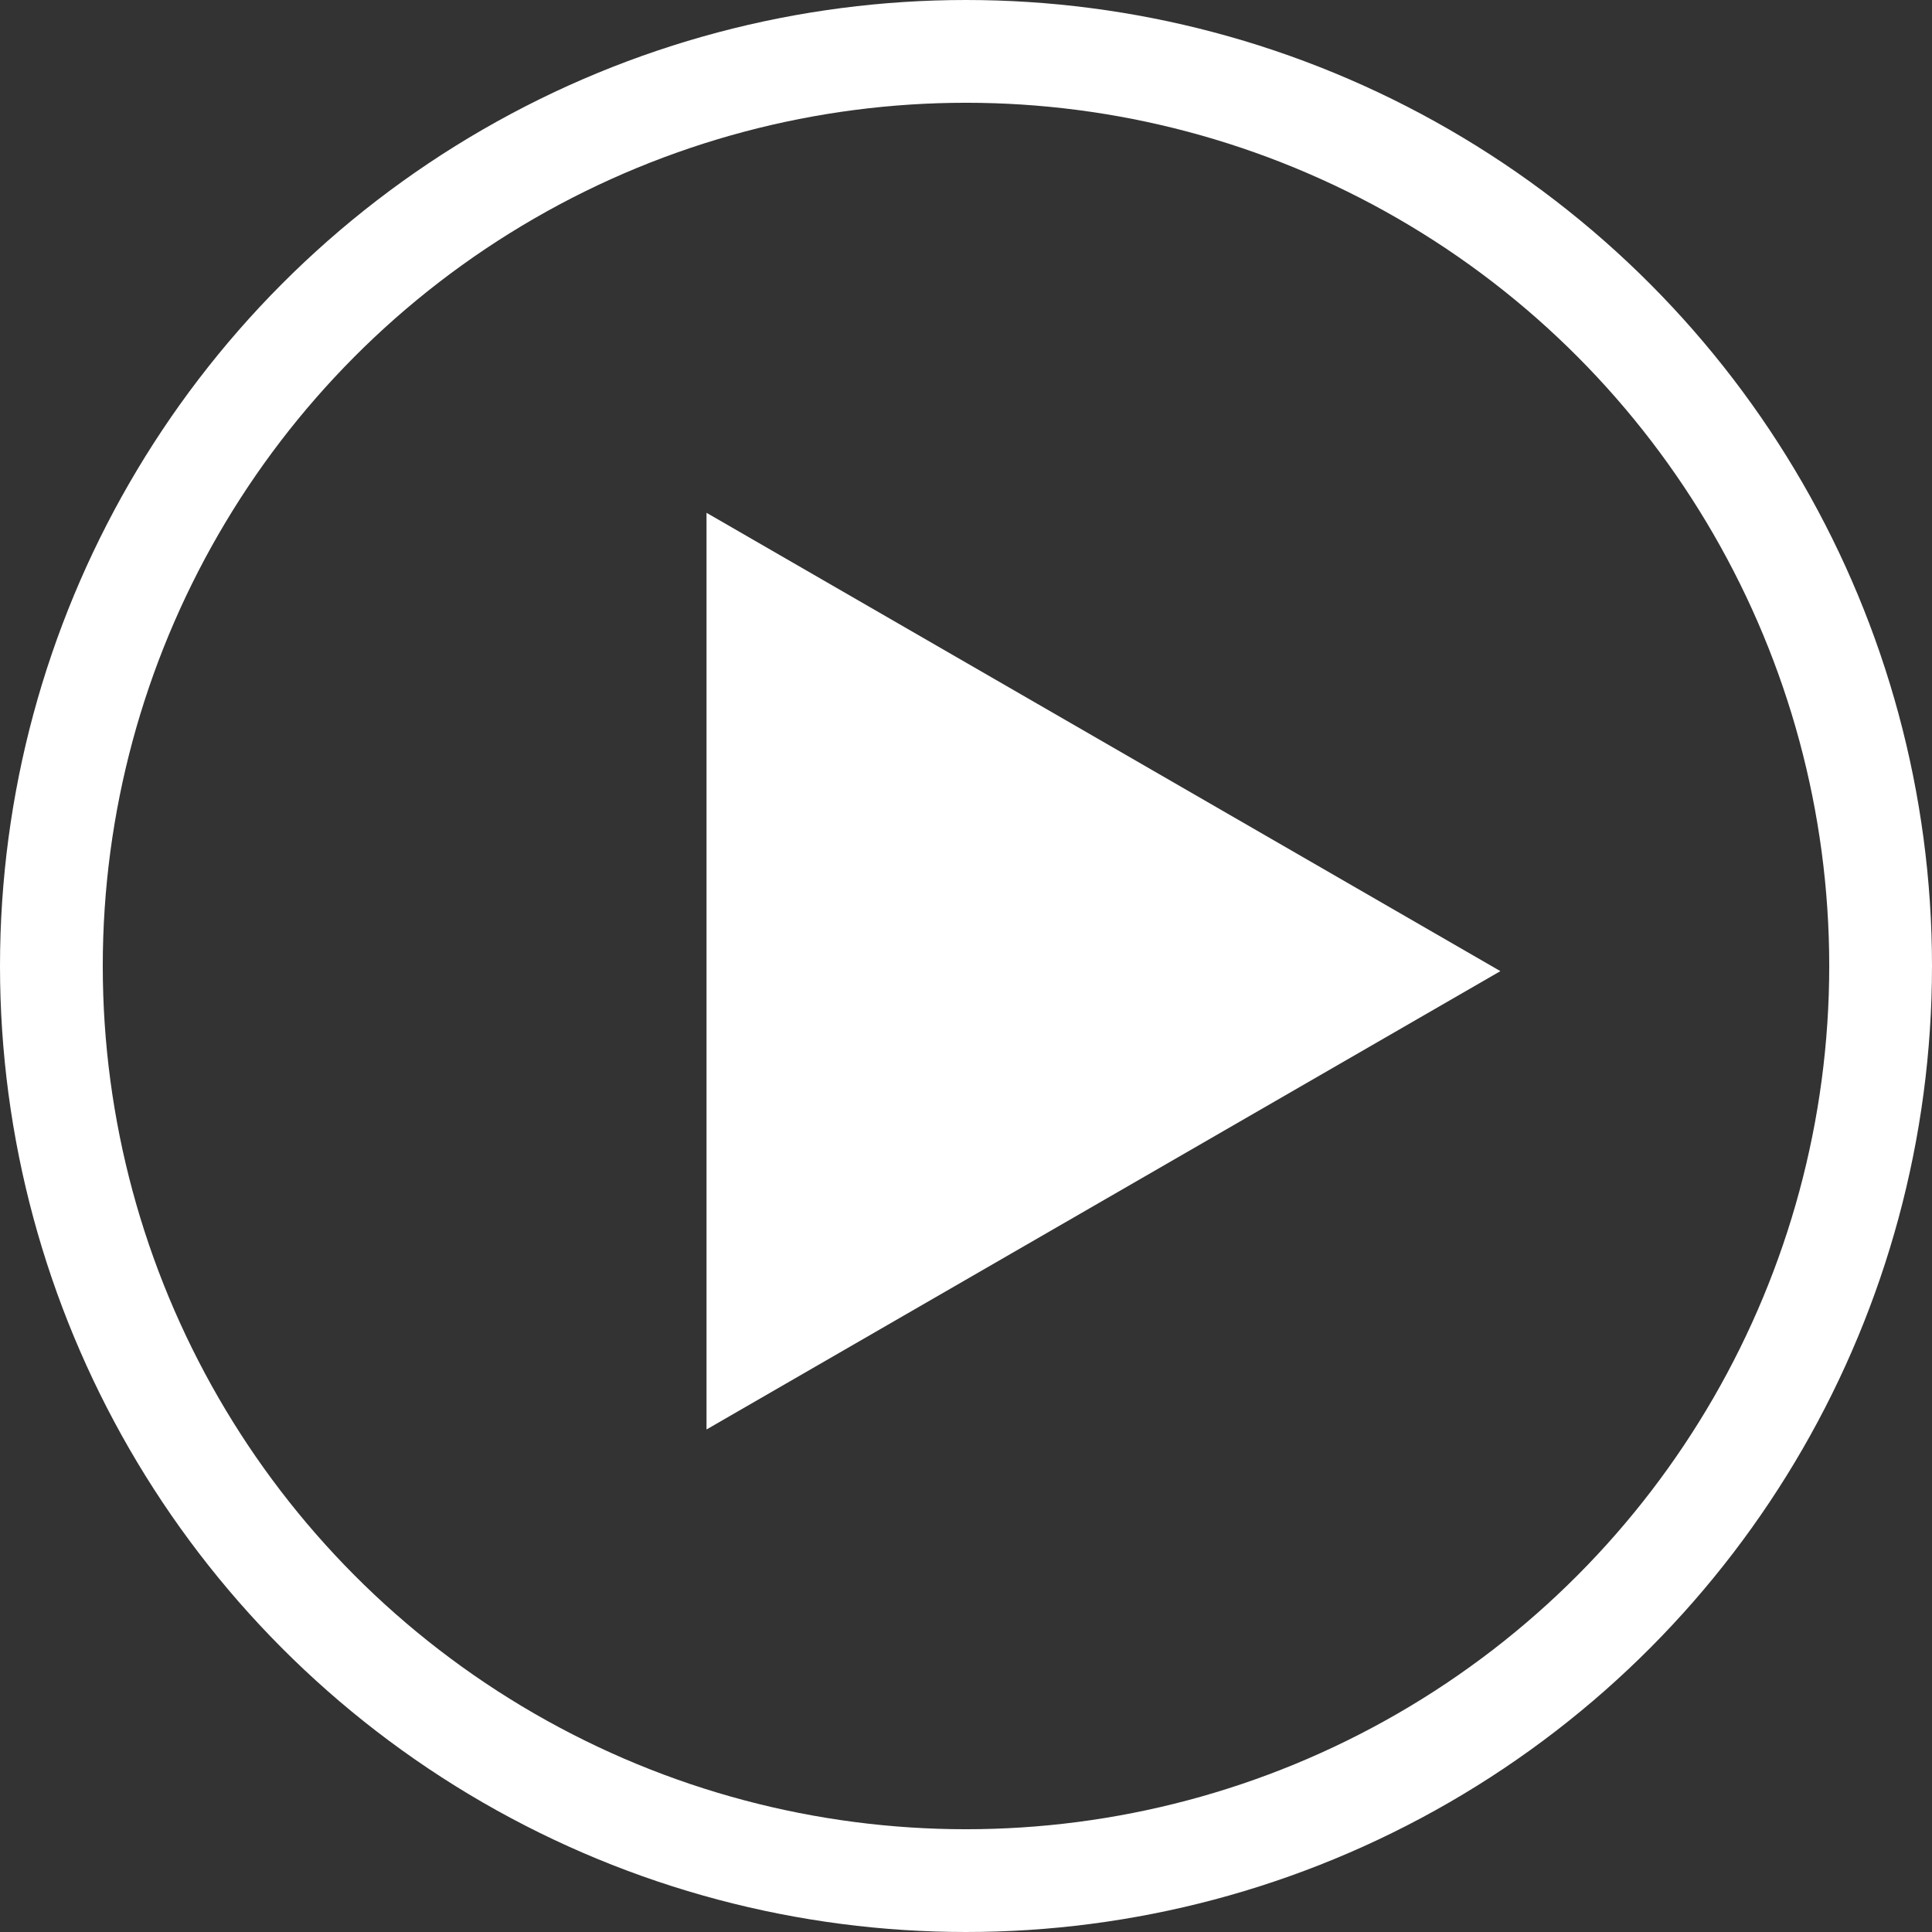 <svg width="188" height="188" viewBox="0 0 188 188" fill="none" xmlns="http://www.w3.org/2000/svg">
<rect x="0" y="0" width="188" height="188" fill="#333333" stroke="none"/>
<g id="Group 50">
<circle id="Ellipse 31" cx="94" cy="94" r="89" stroke="white" stroke-width="10"/>
<path id="Polygon 8" d="M146 94.5L68.75 139.1L68.75 49.9L146 94.5Z" fill="white"/>
</g>
</svg>
